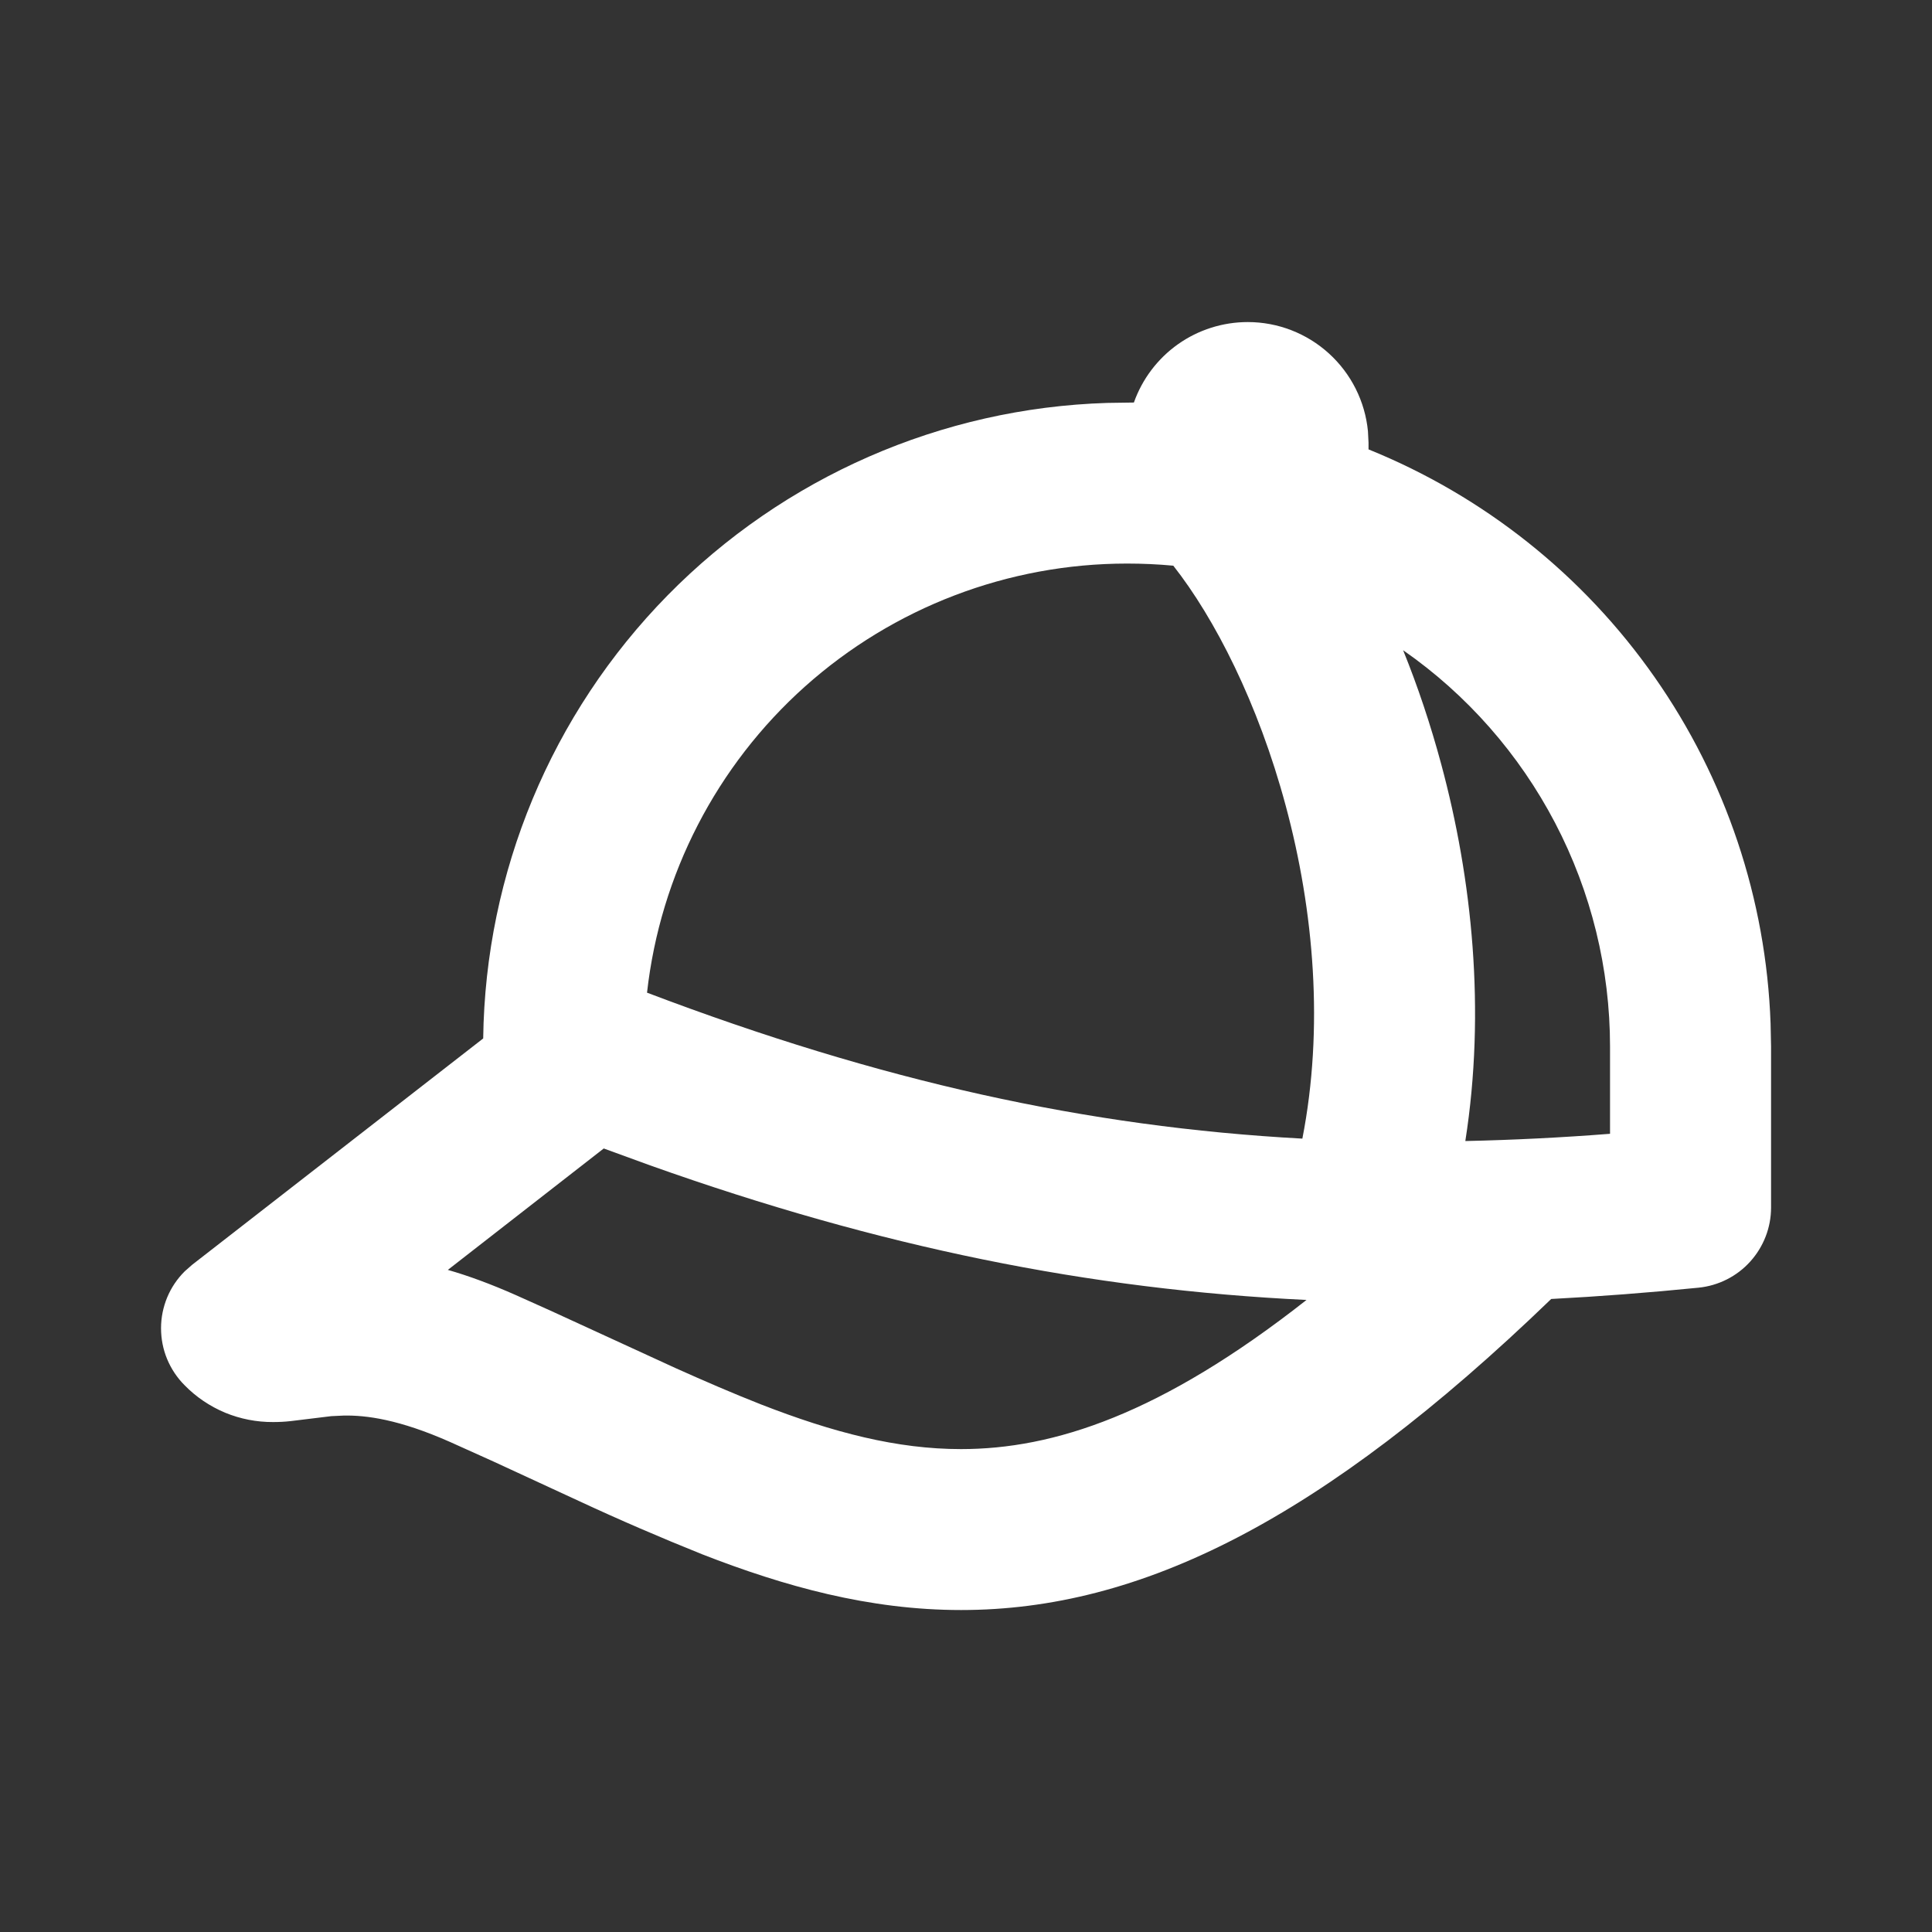 <svg width="20" height="20" viewBox="0 0 20 20" fill="none" xmlns="http://www.w3.org/2000/svg">
<rect x="0" y="0" width="20" height="20" fill="#333333" stroke="none"/>
<path fill-rule="evenodd" clip-rule="evenodd" d="M12.917 3.334C13.228 3.334 13.527 3.45 13.757 3.659C13.987 3.868 14.131 4.155 14.161 4.464L14.167 4.584V4.652C15.36 5.135 16.389 5.953 17.127 7.008C17.866 8.062 18.283 9.308 18.329 10.595L18.334 10.834V12.501C18.334 12.707 18.257 12.906 18.118 13.06C17.98 13.213 17.789 13.309 17.584 13.33C17.065 13.382 16.556 13.421 16.058 13.447C13.679 15.742 11.802 16.667 9.949 16.667C8.996 16.667 8.118 16.421 7.269 16.09C6.838 15.917 6.411 15.733 5.99 15.537L5.107 15.129L4.663 14.929C4.132 14.693 3.789 14.649 3.556 14.654L3.429 14.66L3.011 14.711C2.95 14.718 2.889 14.721 2.828 14.721C2.657 14.722 2.488 14.689 2.33 14.624C2.173 14.558 2.03 14.462 1.911 14.34C1.833 14.262 1.772 14.17 1.73 14.069C1.688 13.968 1.667 13.859 1.667 13.749C1.667 13.64 1.689 13.531 1.731 13.43C1.773 13.329 1.835 13.237 1.913 13.16L1.989 13.093L5.002 10.75C5.024 9.032 5.707 7.389 6.911 6.163C8.115 4.938 9.745 4.224 11.462 4.171L11.738 4.167C11.824 3.924 11.984 3.712 12.195 3.563C12.406 3.414 12.658 3.334 12.917 3.334ZM6.25 11.889L4.636 13.146C4.85 13.207 5.085 13.294 5.338 13.406L5.699 13.568L6.99 14.161C7.291 14.296 7.582 14.422 7.874 14.537C8.628 14.831 9.287 15.001 9.948 15.001C10.902 15.001 12.014 14.645 13.525 13.457C11.272 13.349 9.111 12.911 6.73 12.064L6.25 11.889ZM14.525 6.731C14.677 7.106 14.809 7.501 14.919 7.909C15.24 9.099 15.381 10.461 15.169 11.812C15.669 11.801 16.168 11.776 16.667 11.737V10.834C16.667 10.028 16.472 9.234 16.099 8.52C15.726 7.806 15.186 7.191 14.525 6.731ZM11.667 5.834C10.437 5.834 9.251 6.287 8.334 7.106C7.418 7.925 6.835 9.054 6.698 10.276C9.116 11.194 11.251 11.666 13.482 11.787C13.705 10.645 13.604 9.434 13.31 8.342C13.024 7.277 12.574 6.4 12.146 5.856C11.987 5.841 11.827 5.834 11.667 5.834Z" fill="white"/>
</svg>
